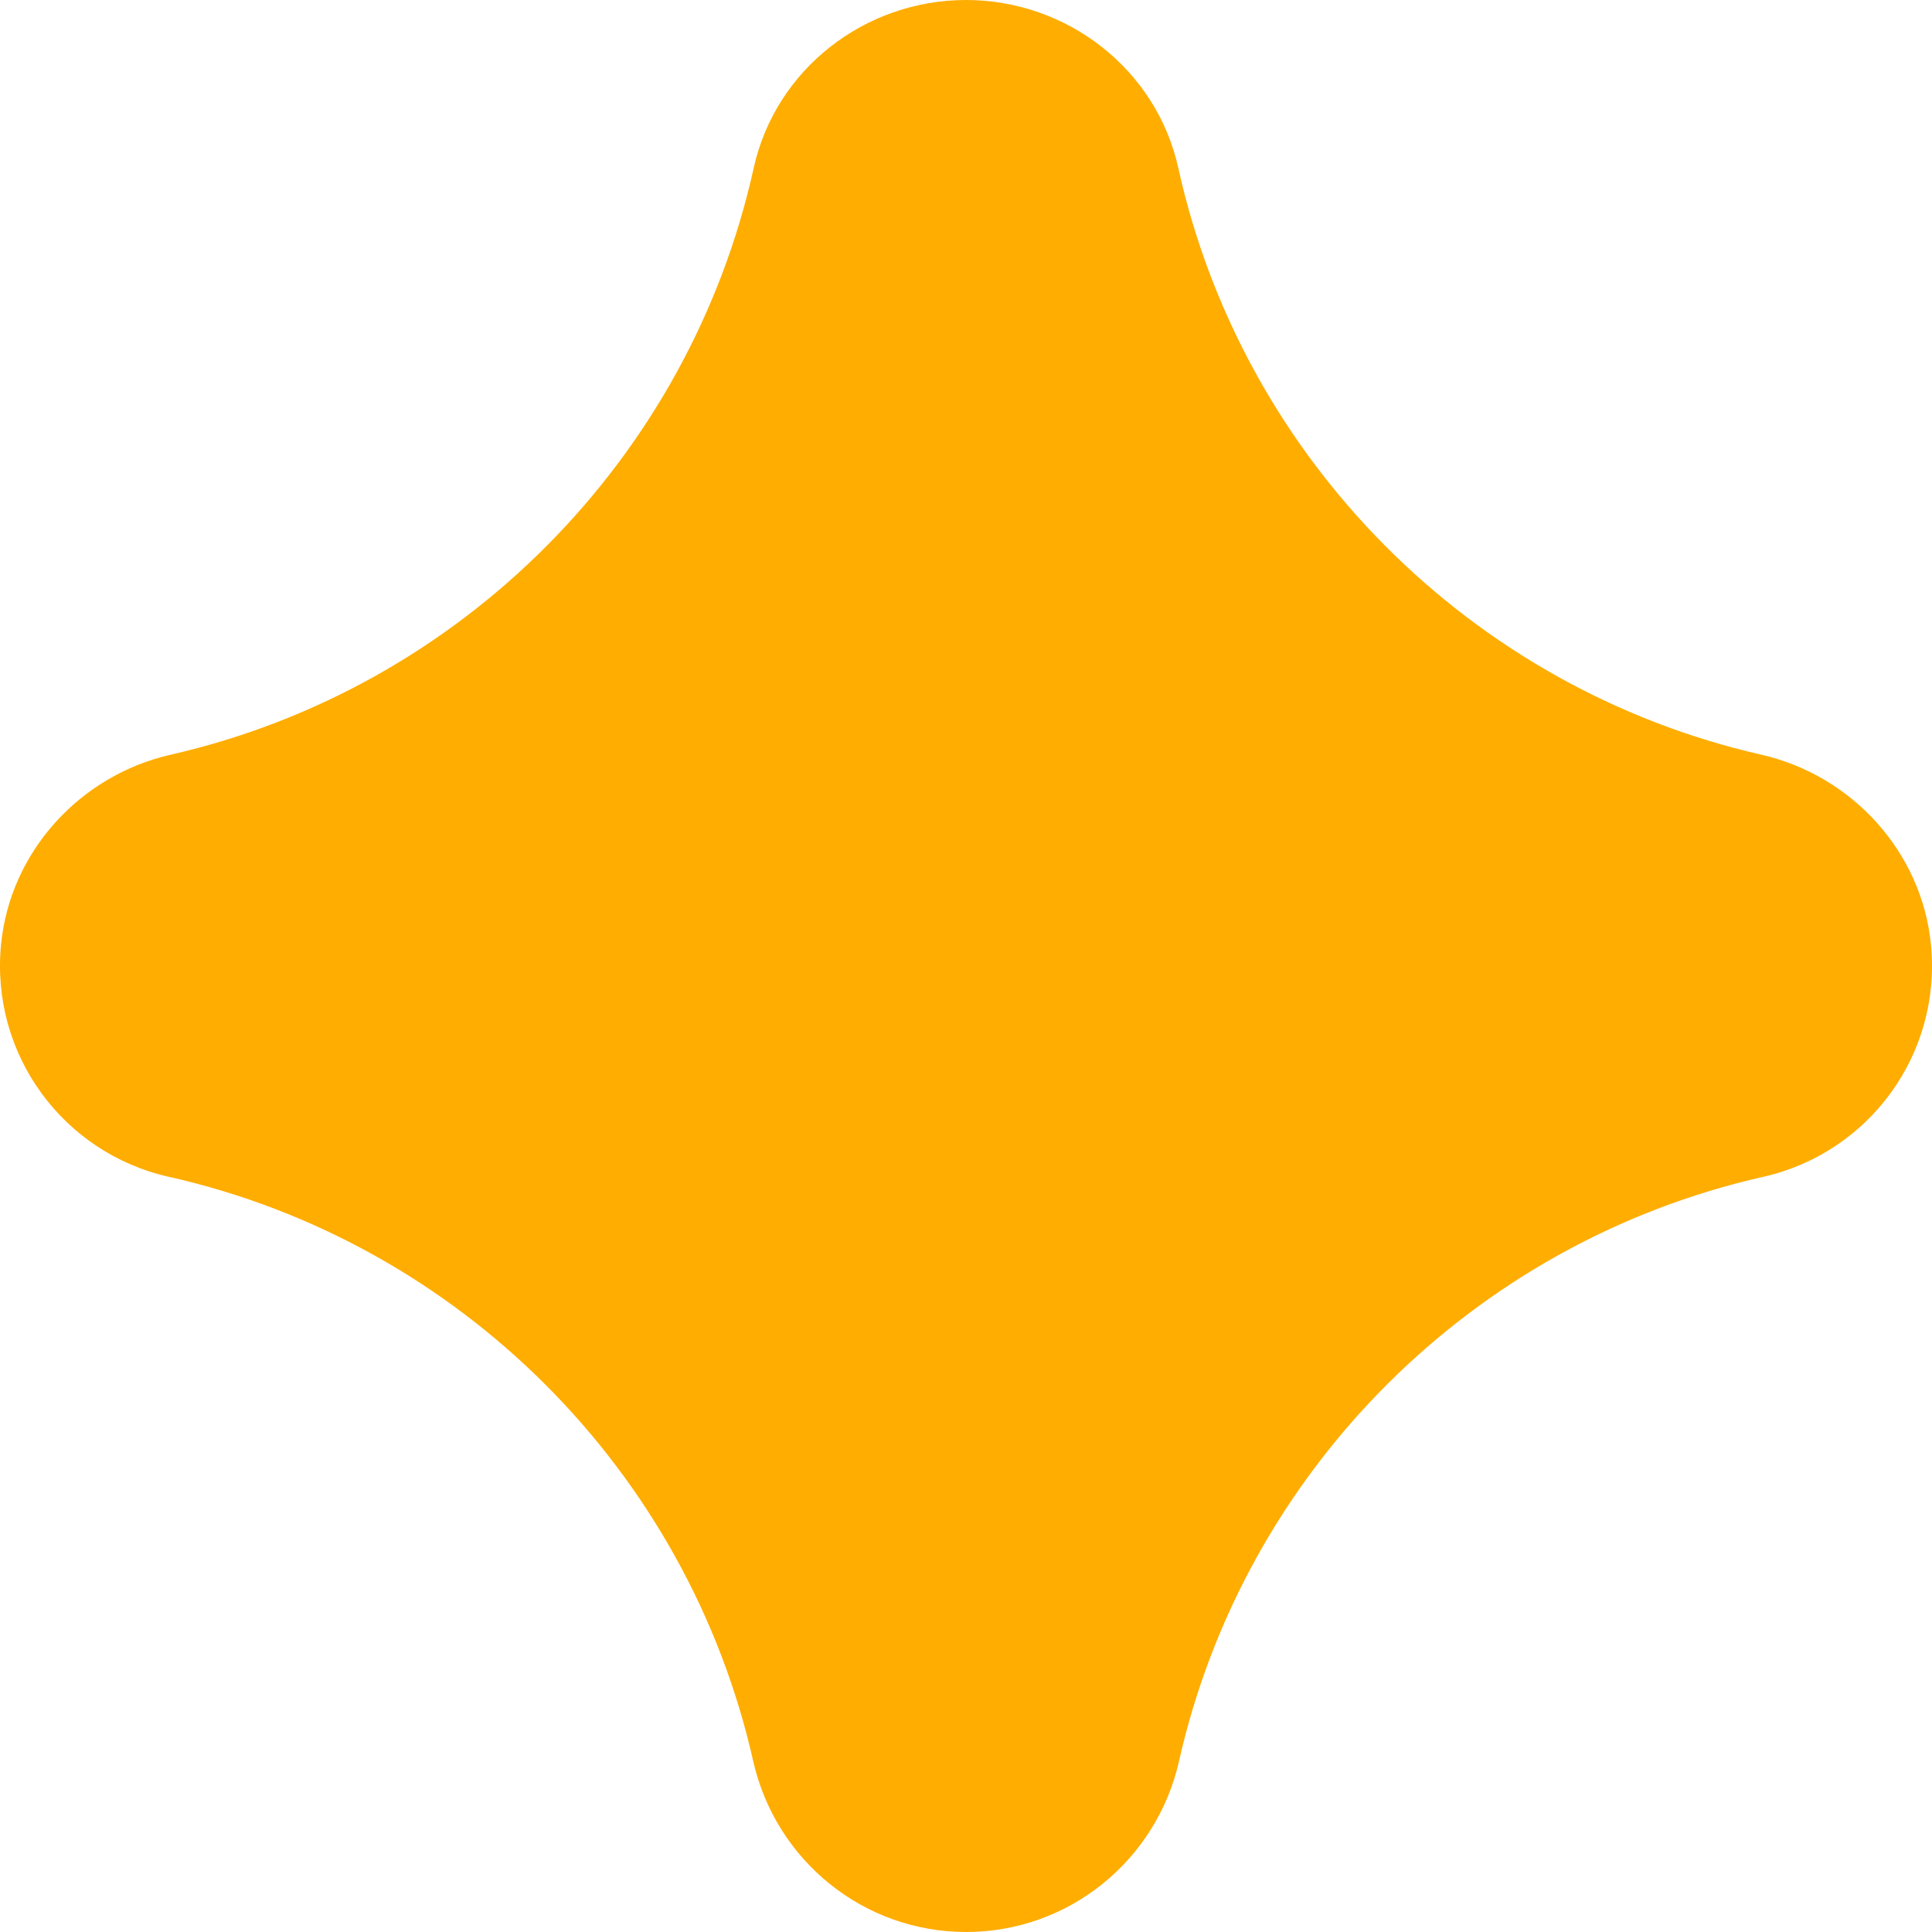 <svg width="200" height="200" viewBox="0 0 200 200" fill="none" xmlns="http://www.w3.org/2000/svg">
<path d="M17.481 121.827C6.558 119.368 -0.994 109.18 0.106 97.799C1.031 88.197 8.255 80.269 17.669 78.126C47.723 71.276 71.35 47.518 78.024 17.389C80.284 7.166 89.533 3.91361e-06 100 4.37114e-06C110.467 4.82867e-06 119.716 7.166 121.976 17.389C128.638 47.518 152.265 71.276 182.331 78.126C191.733 80.269 198.957 88.197 199.894 97.799C200.994 109.18 193.442 119.368 182.519 121.827C152.487 128.607 128.837 152.248 122.058 182.283C119.728 192.623 110.608 200 100.012 200C89.416 200 80.295 192.623 77.965 182.283C71.186 152.248 47.548 128.607 17.505 121.827L17.481 121.827Z" fill="#FFAD00"/>
</svg>
